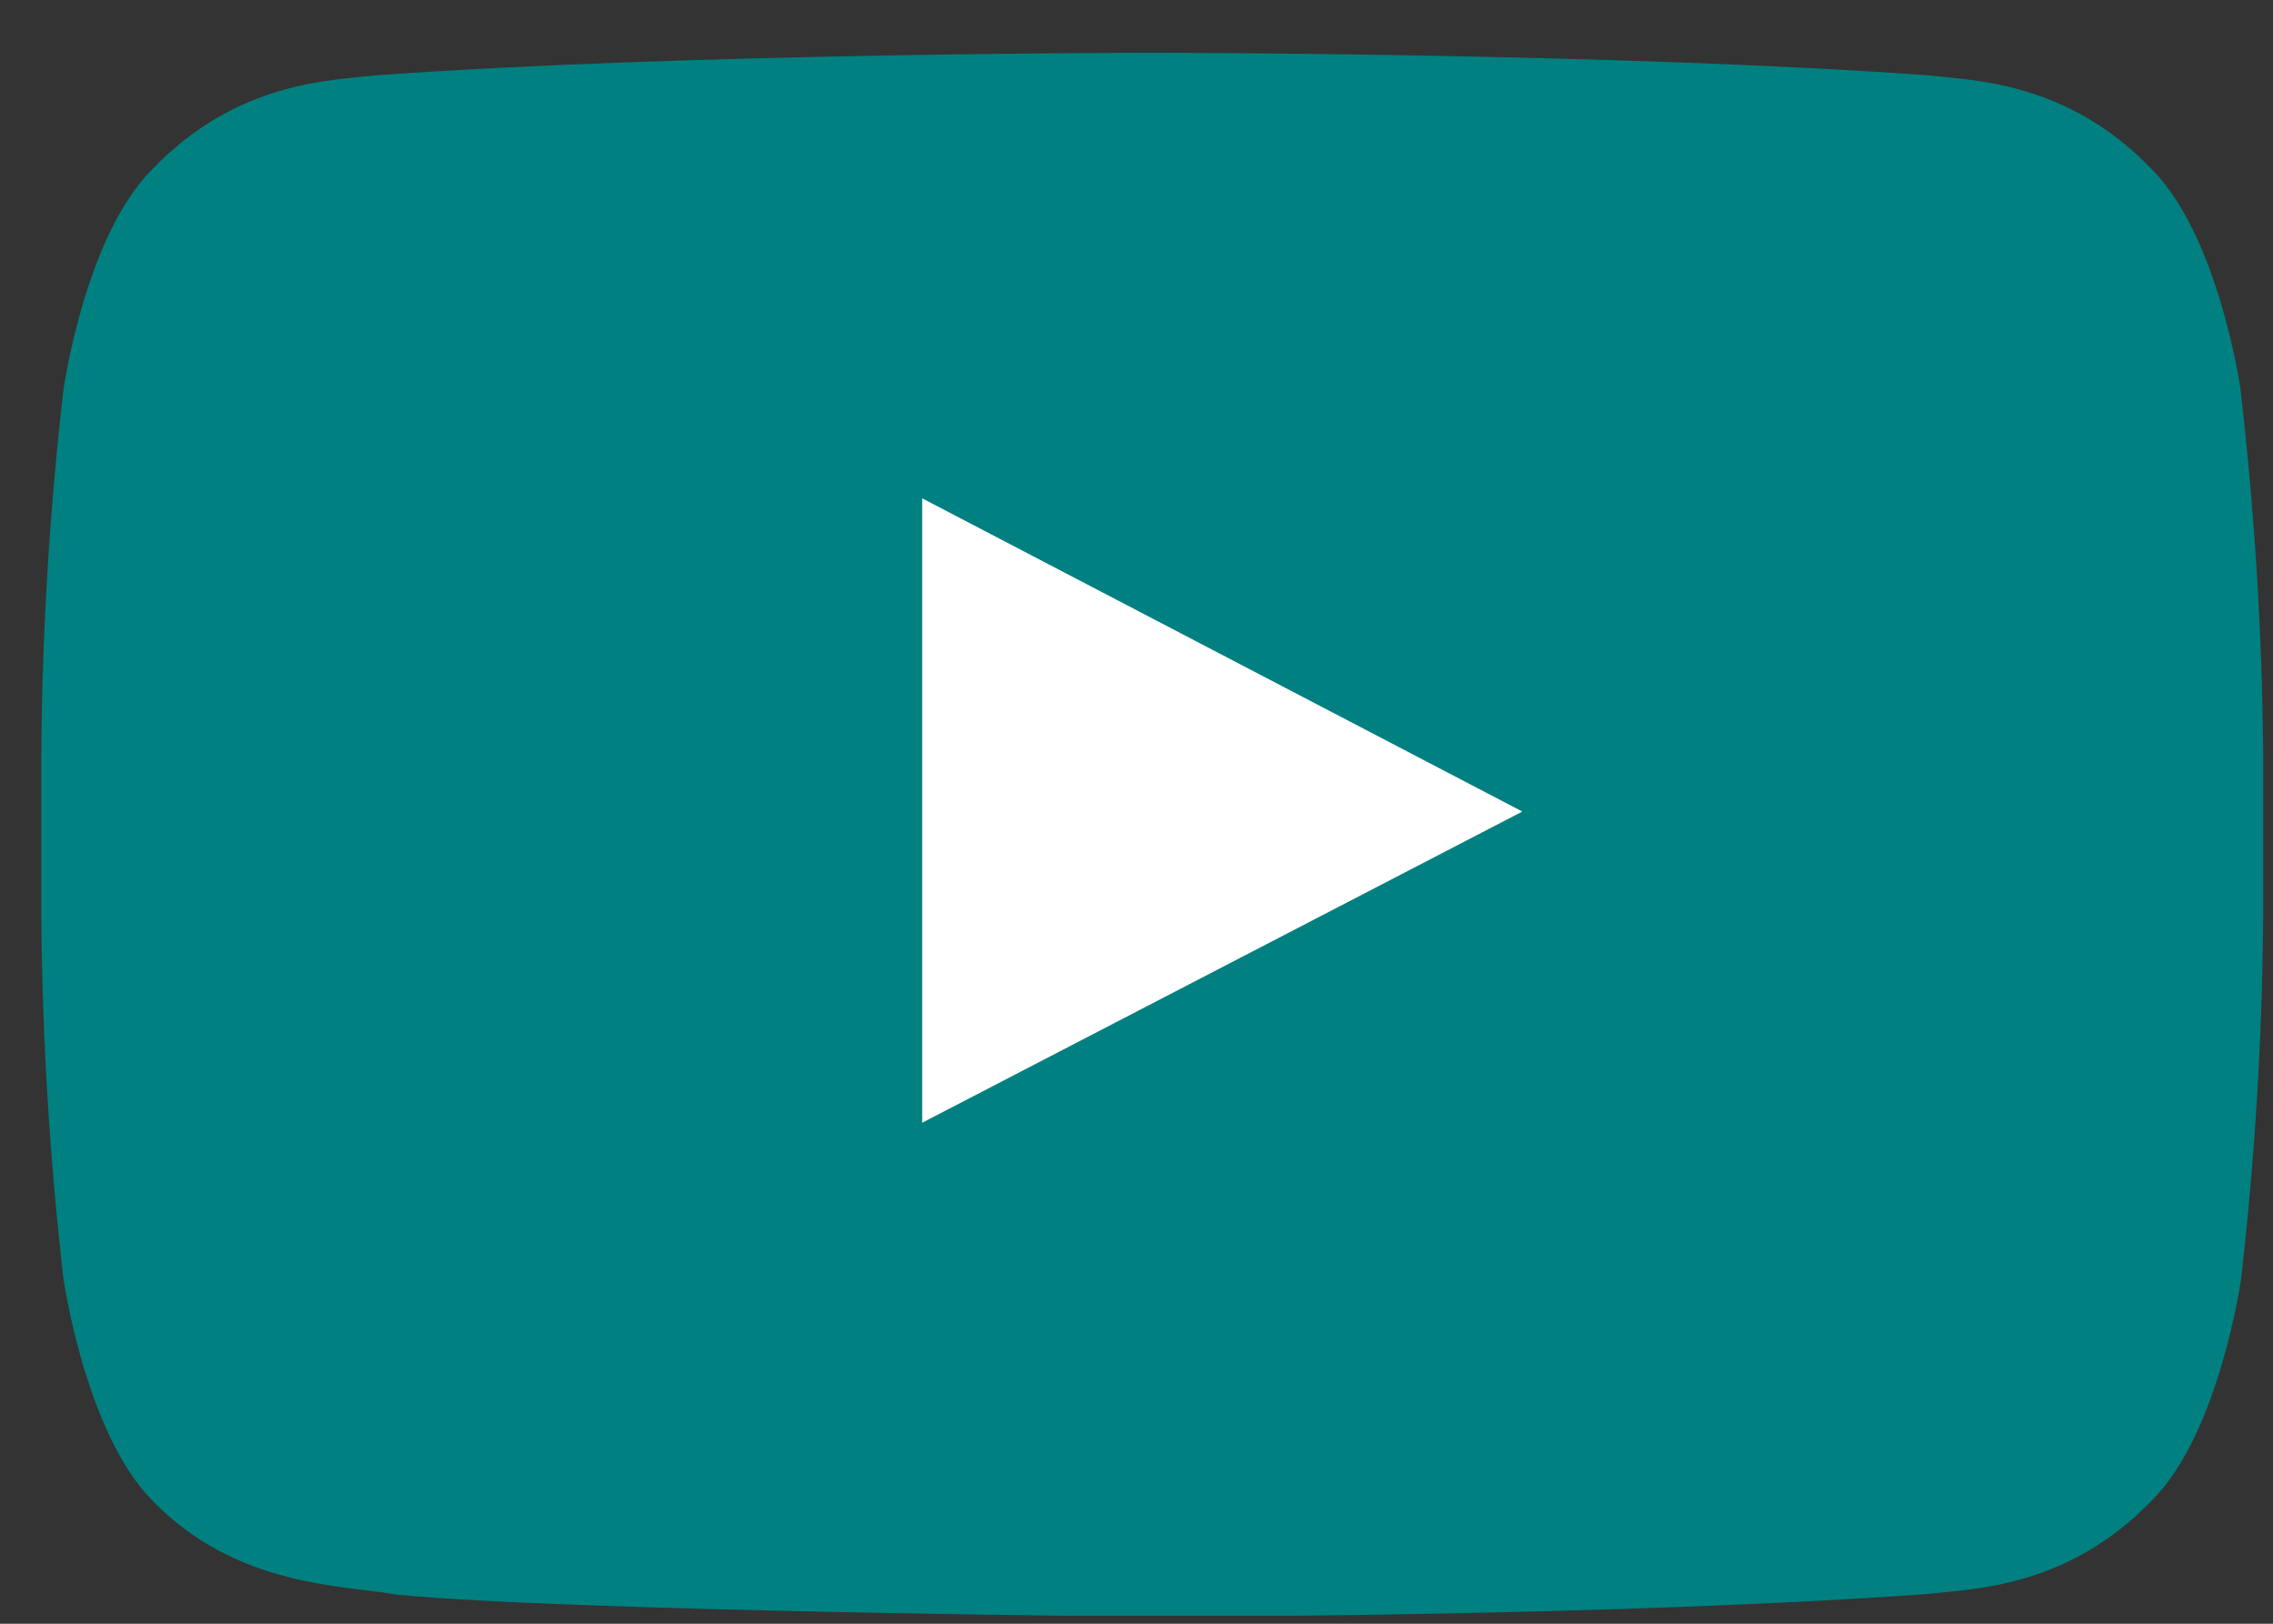 <svg width="28" height="20" viewBox="0 0 28 20" fill="none" xmlns="http://www.w3.org/2000/svg">
<rect x="0" y="0" width="28" height="20" fill="#333333" stroke="none"/>
<g clip-path="url(#clip0_26_1218)">
<path fill-rule="evenodd" clip-rule="evenodd" d="M27.602 4.805C27.602 4.805 27.335 2.918 26.511 2.089C25.471 1 24.303 0.993 23.769 0.929C19.942 0.65 14.193 0.65 14.193 0.65C14.193 0.65 8.446 0.65 4.615 0.929C4.08 0.993 2.915 0.998 1.872 2.089C1.044 2.918 0.781 4.805 0.781 4.805C0.612 6.276 0.521 7.756 0.509 9.237L0.509 11.311C0.521 12.793 0.612 14.272 0.781 15.744C0.781 15.744 1.048 17.631 1.866 18.471C2.908 19.562 4.276 19.526 4.889 19.642C7.078 19.852 14.195 19.914 14.195 19.914C14.195 19.914 19.949 19.914 23.773 19.631C24.31 19.567 25.475 19.56 26.518 18.471C27.34 17.642 27.607 15.753 27.607 15.753C27.776 14.281 27.867 12.802 27.879 11.32V9.235C27.864 7.754 27.771 6.274 27.6 4.802L27.602 4.805Z" fill="#008080"/>
<path fill-rule="evenodd" clip-rule="evenodd" d="M11.36 13.829V6.138L18.753 9.996L11.36 13.829Z" fill="white"/>
</g>
<defs>
<clipPath id="clip0_26_1218">
<rect width="27.372" height="19.252" fill="white" transform="translate(0.509 0.65)"/>
</clipPath>
</defs>
</svg>
